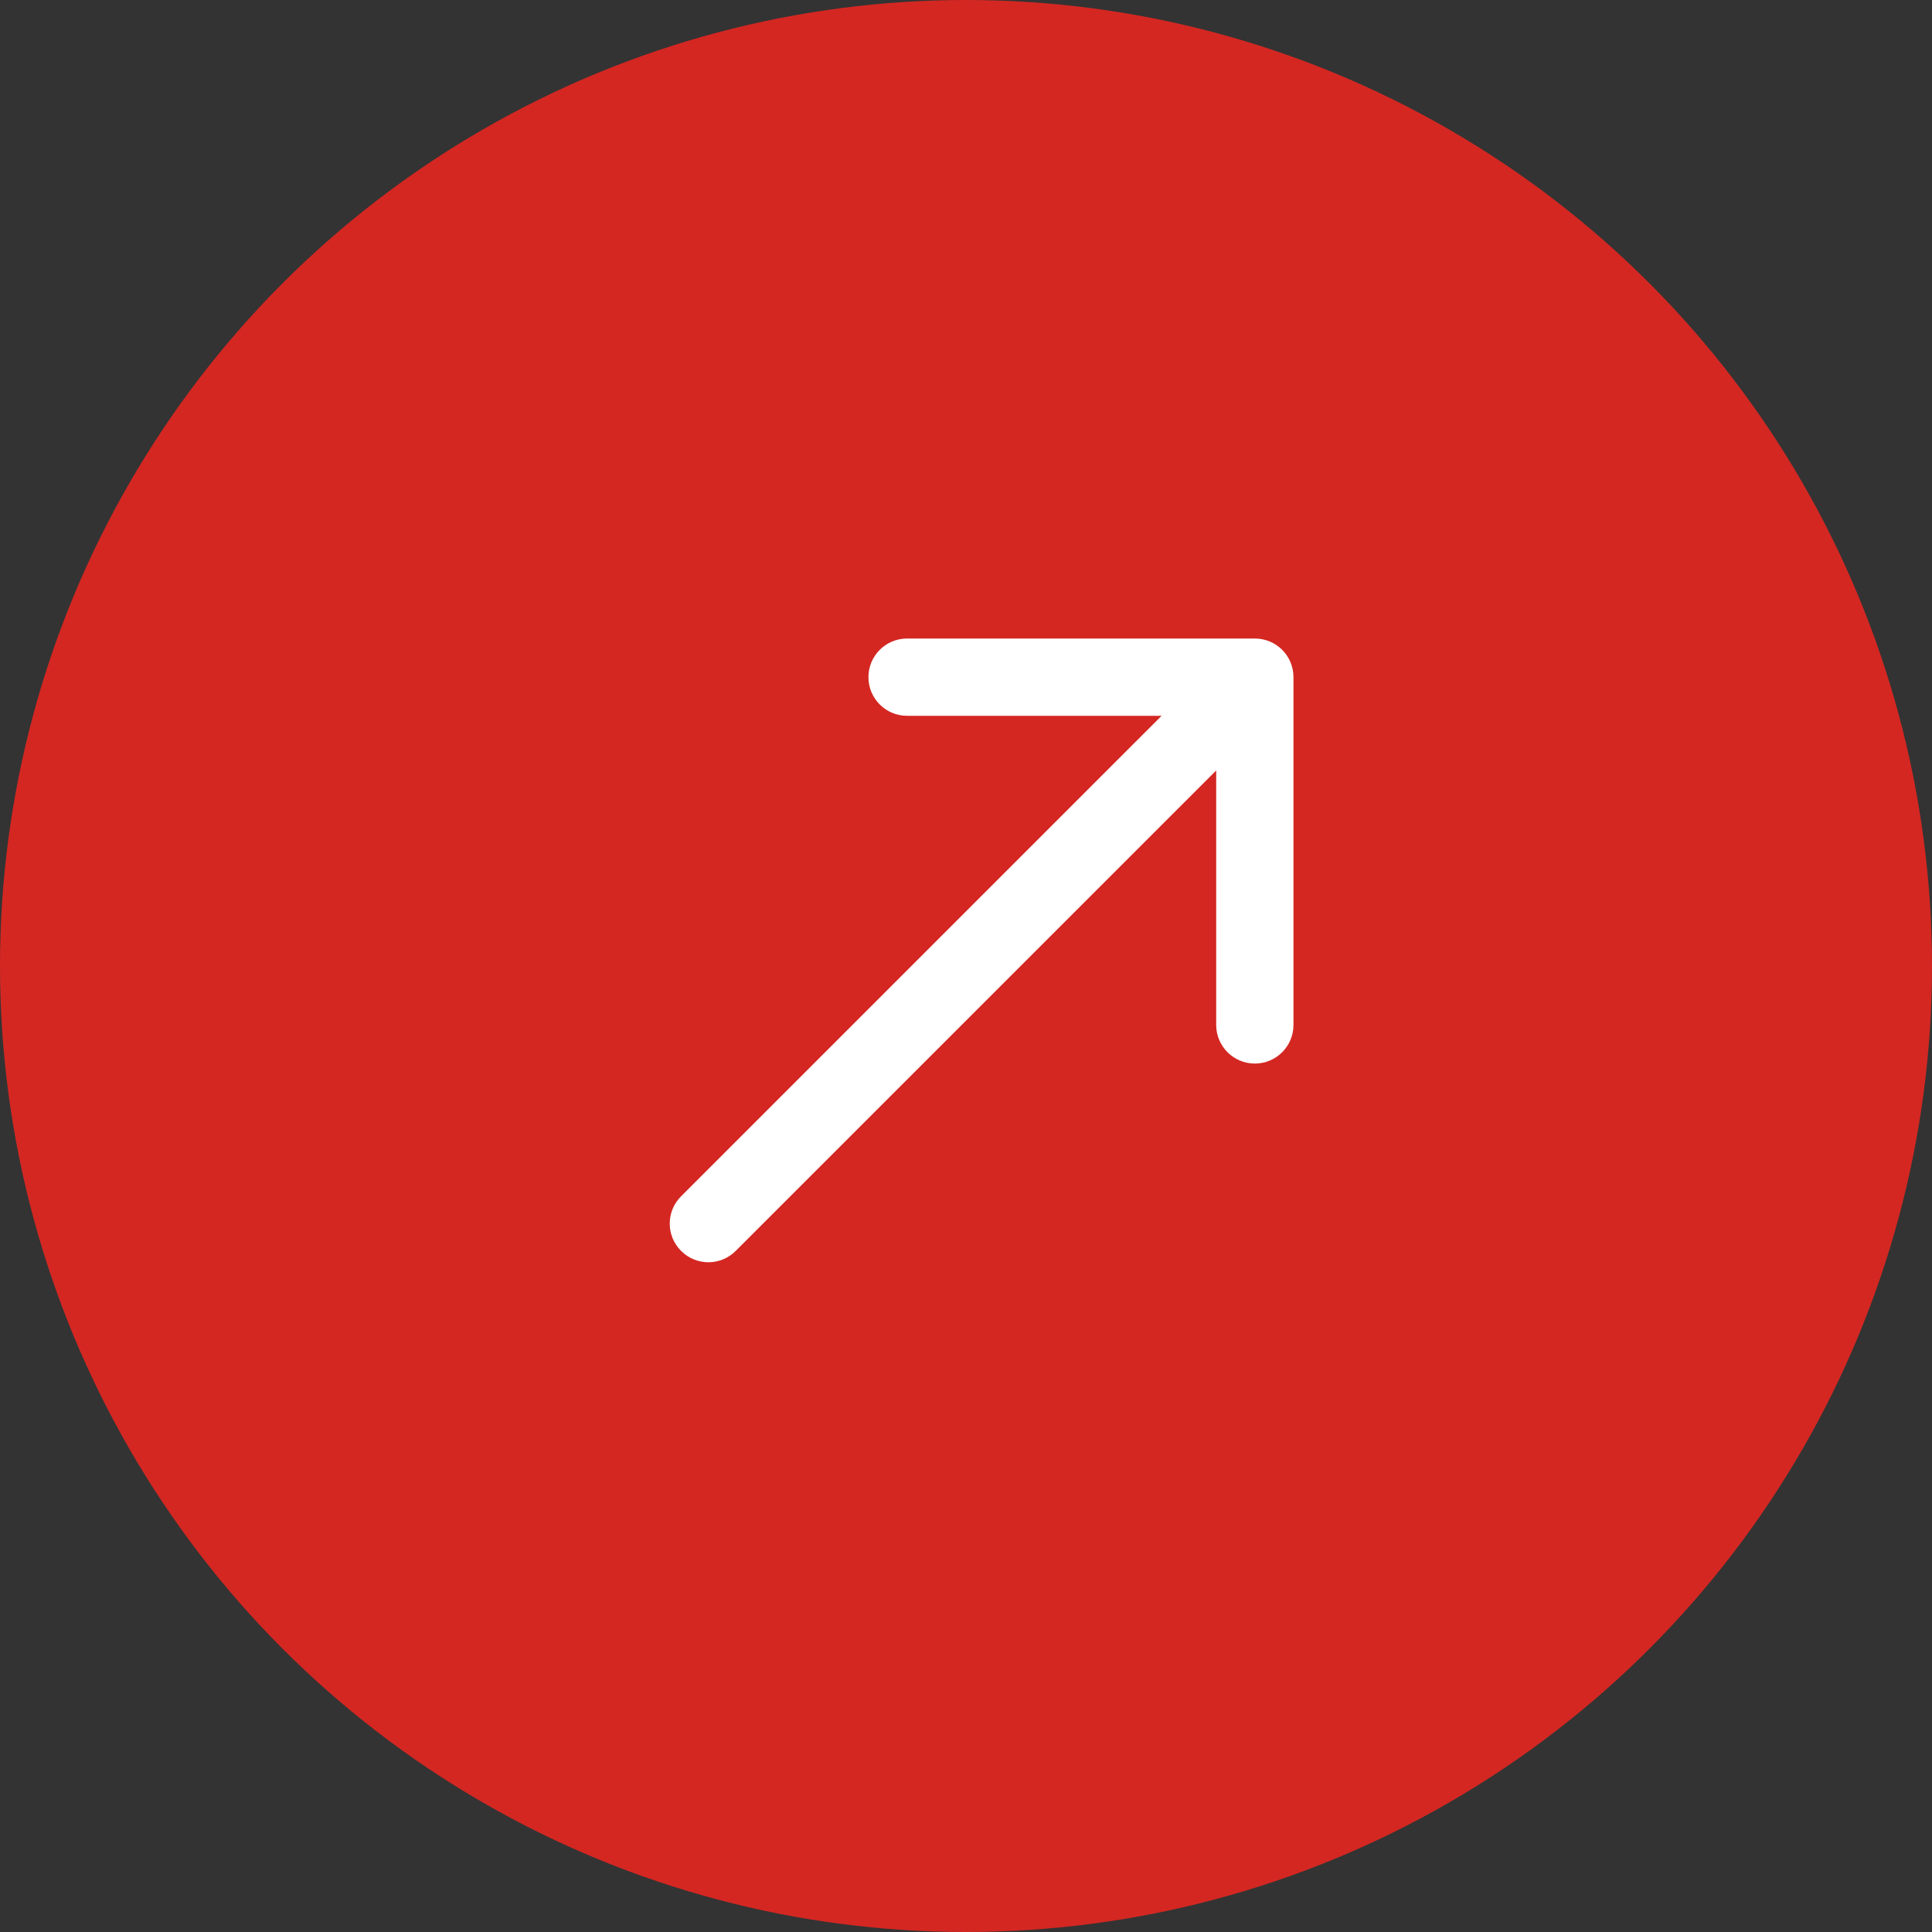 <svg width="30" height="30" viewBox="0 0 30 30" fill="none" xmlns="http://www.w3.org/2000/svg">
<rect x="0" y="0" width="30" height="30" fill="#333333" stroke="none"/>
<circle cx="15" cy="15" r="15" fill="#D42722"/>
<path d="M10.576 18.576C10.341 18.81 10.341 19.19 10.576 19.424C10.81 19.659 11.19 19.659 11.424 19.424L10.576 18.576ZM20.085 10.515C20.085 10.183 19.817 9.915 19.485 9.915L14.085 9.915C13.754 9.915 13.485 10.183 13.485 10.515C13.485 10.846 13.754 11.115 14.085 11.115L18.885 11.115L18.885 15.915C18.885 16.246 19.154 16.515 19.485 16.515C19.817 16.515 20.085 16.246 20.085 15.915L20.085 10.515ZM11 19L11.424 19.424L19.91 10.939L19.485 10.515L19.061 10.091L10.576 18.576L11 19Z" fill="white"/>
</svg>
